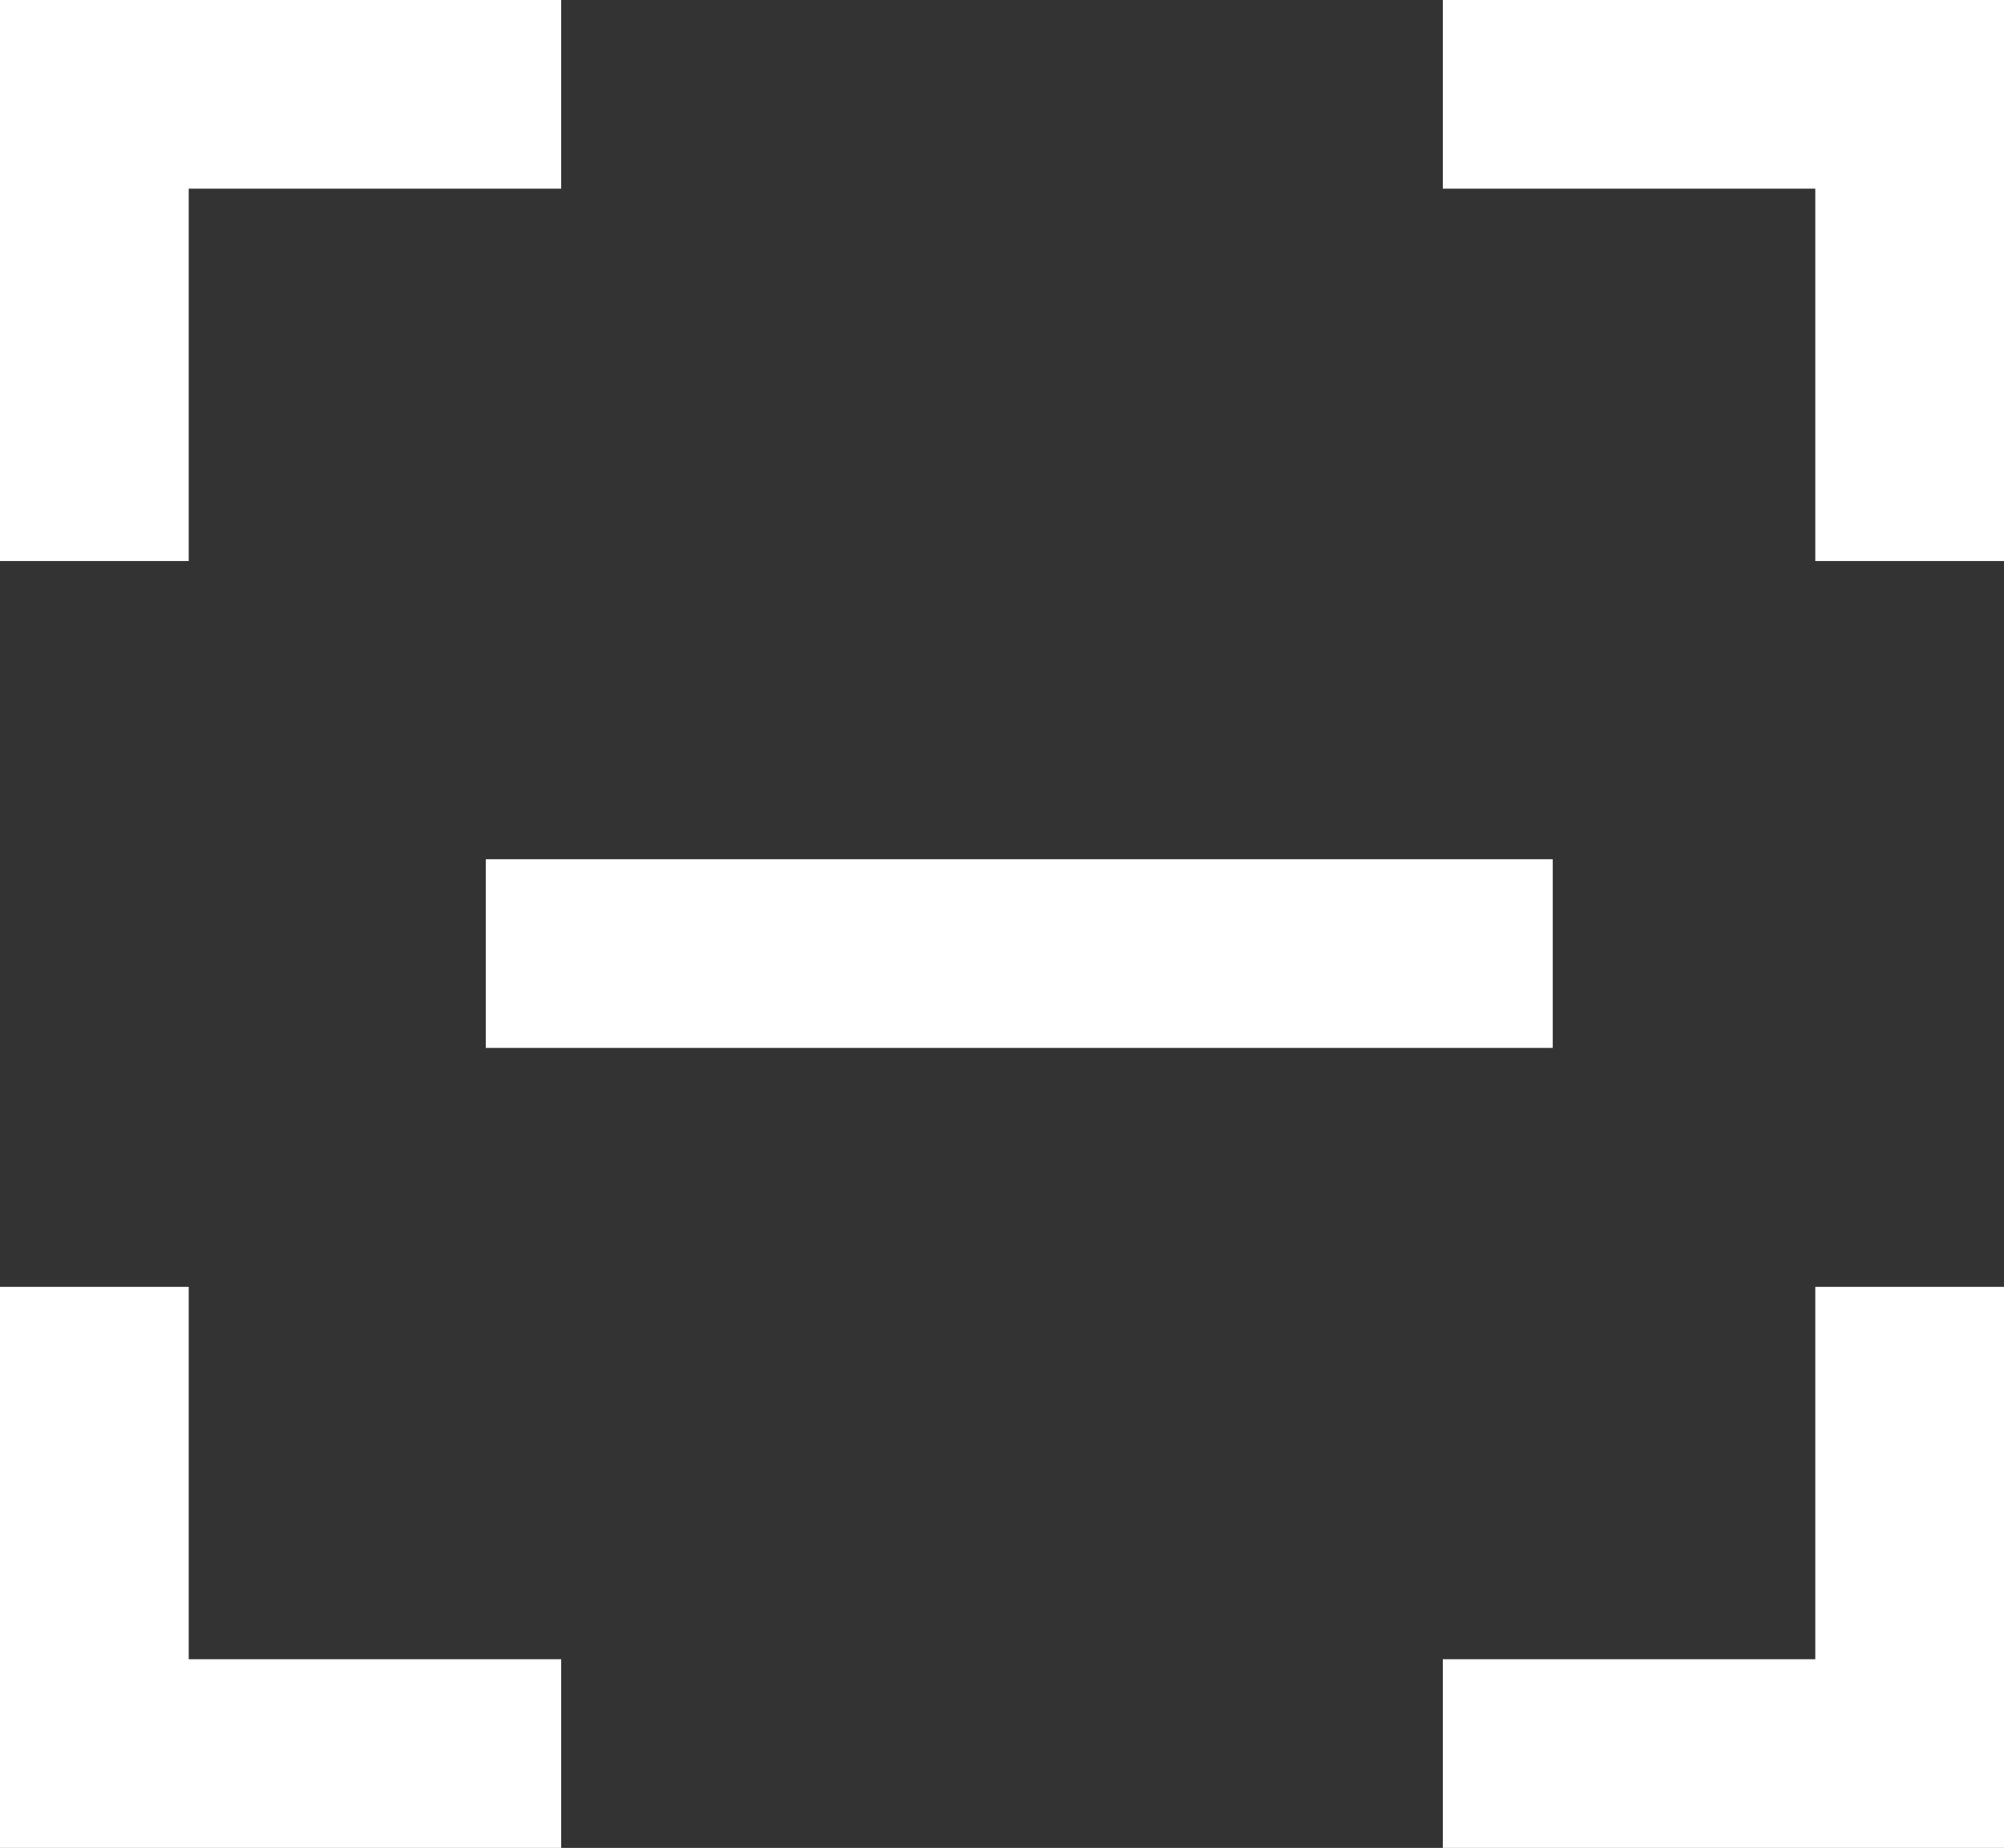 <svg xmlns="http://www.w3.org/2000/svg" width="18.159" height="16.749" viewBox="0 0 18.159 16.749">
  <rect x="0" y="0" width="18.159" height="16.749" fill="#333333" stroke="none"/>
  <g id="icon_scan" transform="translate(1.25 1.25)">
    <path id="パス_1" data-name="パス 1" d="M607.168,563.835h-1.71V558.75h5.085v1.71h-3.375Z" transform="translate(-606.708 -560)" fill="#fff"/>
    <path id="パス_4" data-name="パス 4" d="M610.543,565.085h-5.085V560h1.71v3.375h3.375Z" transform="translate(-606.708 -549.586)" fill="#fff"/>
    <path id="パス_2" data-name="パス 2" d="M611.793,563.835h-1.71V560.46h-3.375v-1.71h5.085Z" transform="translate(-594.884 -560)" fill="#fff"/>
    <path id="パス_3" data-name="パス 3" d="M611.793,565.085h-5.085v-1.71h3.375V560h1.71Z" transform="translate(-594.884 -549.586)" fill="#fff"/>
    <path id="線_2" data-name="線 2" d="M9.668.46H0V-1.25H9.668Z" transform="translate(3.152 7.788)" fill="#fff"/>
  </g>
</svg>
